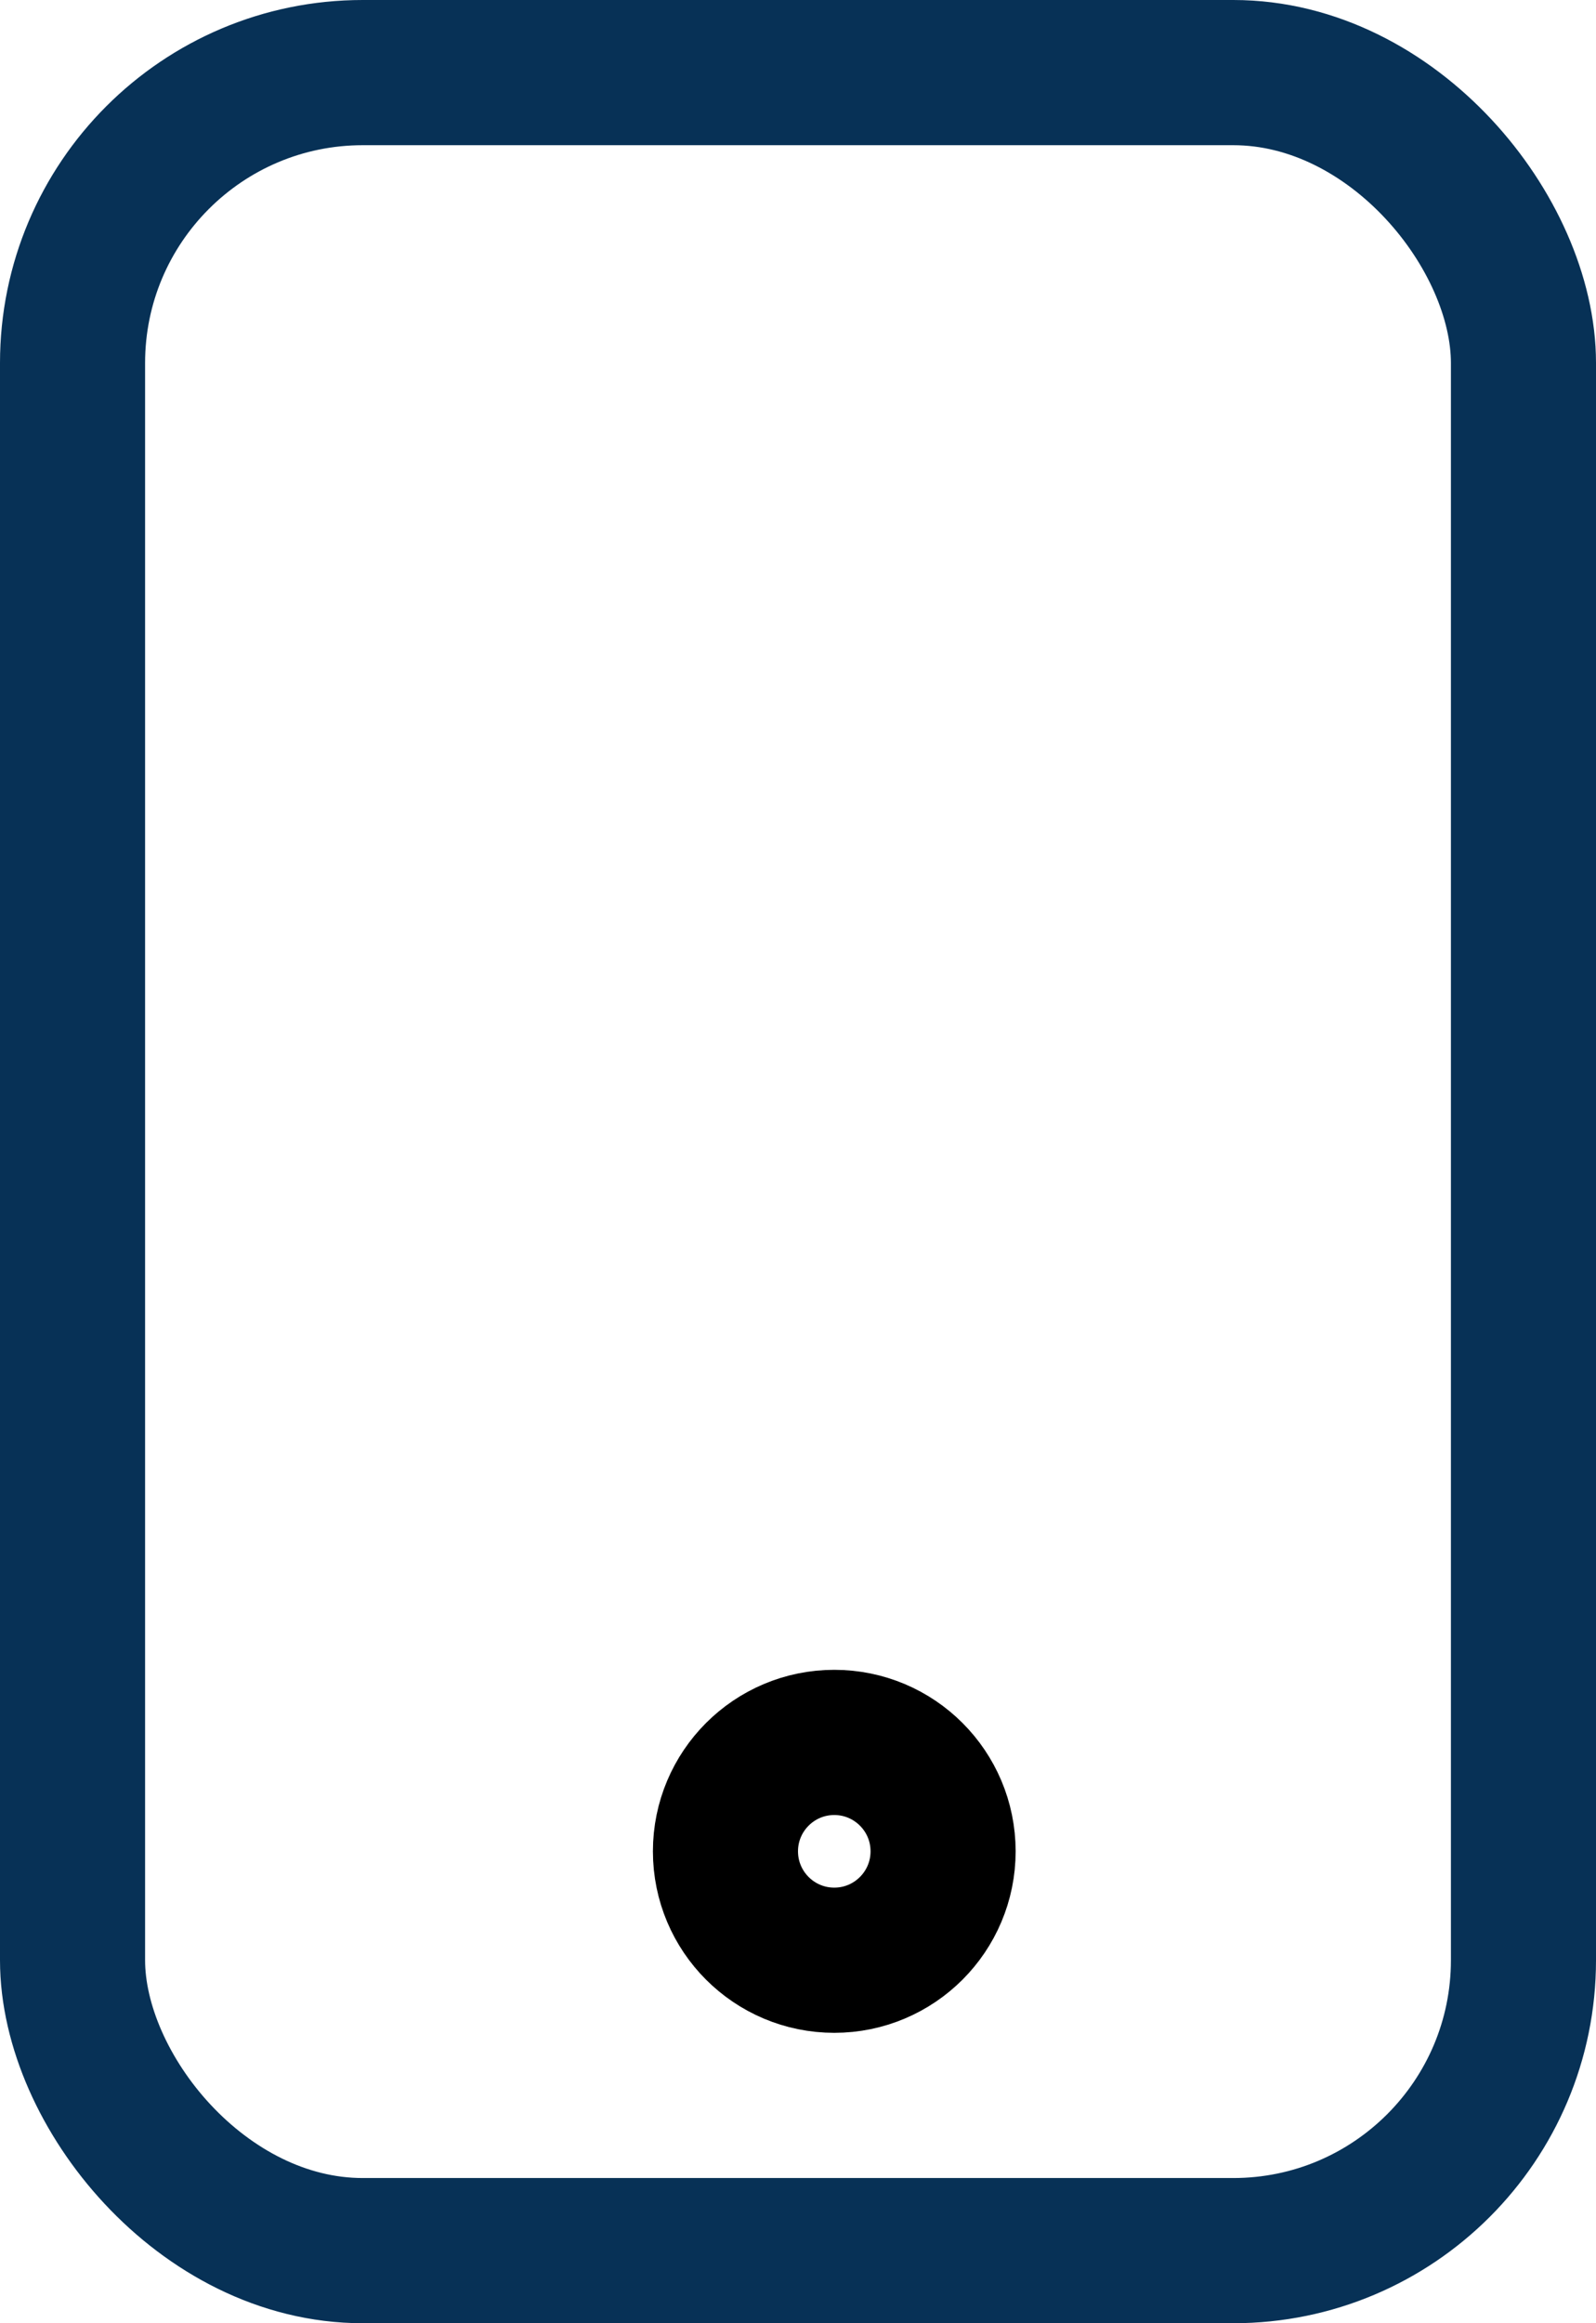 <?xml version="1.0" encoding="UTF-8"?>
<svg xmlns="http://www.w3.org/2000/svg" width="22" height="32" viewBox="0 0 22 32">
  <g transform="translate(-277 -3589)">
    <rect width="20" height="30" rx="4" transform="translate(278 3590)" fill="none" stroke="#073156" stroke-linecap="round" stroke-linejoin="round" stroke-width="2"></rect>
    <g transform="translate(286 3612)" fill="none" stroke="#000" stroke-width="2">
      <circle cx="2.5" cy="2.5" r="2.5" stroke="none"></circle>
      <circle cx="2.5" cy="2.5" r="1.5" fill="none"></circle>
    </g>
  </g>
</svg>
